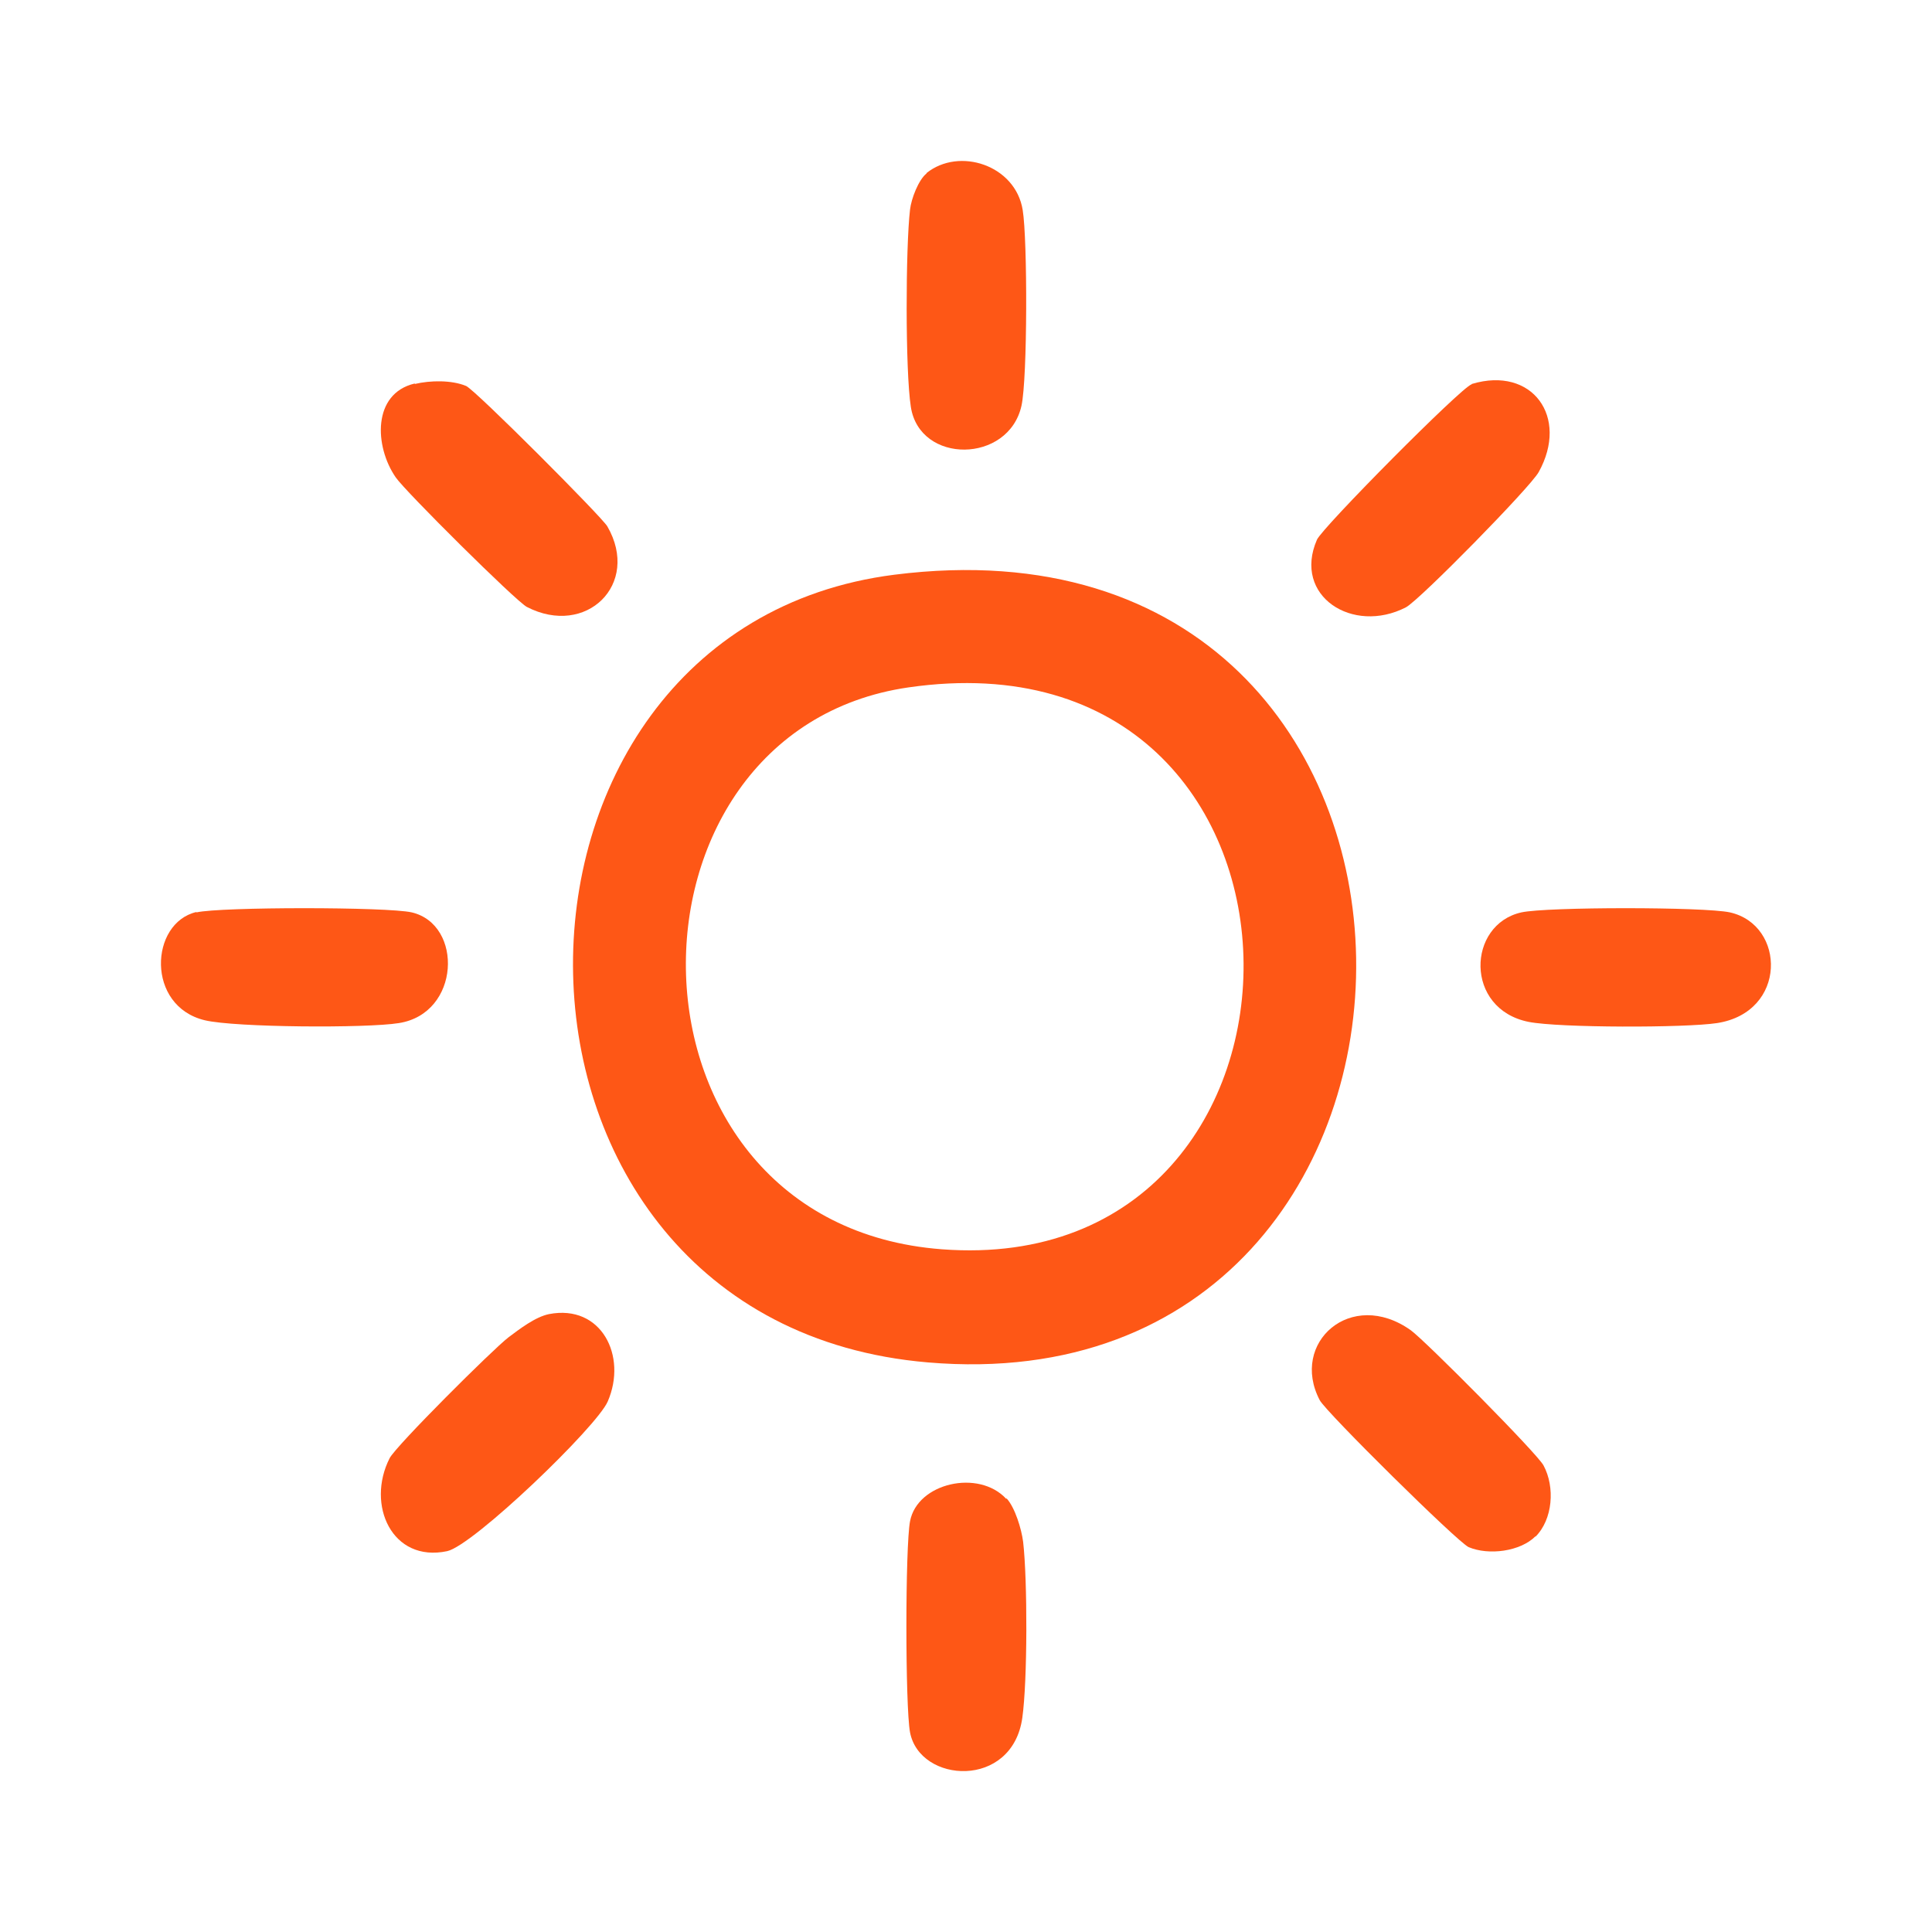 <svg width="40" height="40" viewBox="0 0 40 40" fill="none" xmlns="http://www.w3.org/2000/svg">
<g id="soleil">
<g id="Vector">
<path d="M18.516 11.899C31.199 10.291 31.099 29.223 19.208 28.207C9.525 27.382 9.542 13.041 18.516 11.899ZM18.808 14.232C12.533 15.141 12.575 25.34 19.5 25.865C27.974 26.507 27.907 12.916 18.808 14.232Z" fill="#FE5716"/>
<path d="M11.367 27.207C12.45 26.998 12.991 28.073 12.583 29.015C12.358 29.54 9.8 31.998 9.258 32.115C8.117 32.357 7.575 31.157 8.067 30.19C8.2 29.932 10.2 27.94 10.525 27.69C10.758 27.515 11.083 27.265 11.367 27.207Z" fill="#FE5716"/>
<path d="M31.791 31.807C31.474 32.123 30.824 32.207 30.407 32.032C30.182 31.932 27.457 29.24 27.324 28.99C26.699 27.799 27.974 26.665 29.207 27.54C29.499 27.748 31.832 30.098 31.957 30.34C32.199 30.79 32.149 31.457 31.791 31.815V31.807Z" fill="#FE5716"/>
<path d="M30.474 7.949C31.724 7.574 32.491 8.633 31.857 9.774C31.682 10.091 29.391 12.424 29.108 12.574C28.008 13.141 26.758 12.341 27.266 11.174C27.374 10.924 30.249 8.024 30.466 7.958L30.474 7.949Z" fill="#FE5716"/>
<path d="M8.592 7.949C8.908 7.874 9.35 7.866 9.65 7.991C9.842 8.074 12.475 10.716 12.575 10.899C13.266 12.099 12.133 13.199 10.908 12.566C10.683 12.449 8.383 10.166 8.192 9.882C7.75 9.241 7.708 8.149 8.583 7.941L8.592 7.949Z" fill="#FE5716"/>
<path d="M31.499 18.89C32.024 18.774 35.291 18.774 35.816 18.89C36.974 19.149 37.007 20.957 35.549 21.182C34.891 21.282 32.282 21.282 31.649 21.157C30.316 20.89 30.374 19.14 31.499 18.89Z" fill="#FE5716"/>
<path d="M20.841 31.023C21.016 31.215 21.149 31.657 21.183 31.923C21.274 32.715 21.274 34.798 21.166 35.565C20.958 37.048 19.041 36.923 18.841 35.865C18.741 35.331 18.741 32.023 18.841 31.498C18.991 30.698 20.266 30.415 20.833 31.032L20.841 31.023Z" fill="#FE5716"/>
<path d="M19.183 3.583C19.858 3.041 21.024 3.416 21.174 4.349C21.274 4.958 21.274 7.833 21.149 8.399C20.883 9.599 19.041 9.616 18.858 8.424C18.741 7.674 18.75 5.116 18.841 4.341C18.866 4.116 19.016 3.724 19.183 3.591V3.583Z" fill="#FE5716"/>
<path d="M4.067 18.89C4.575 18.774 8.017 18.774 8.525 18.89C9.592 19.14 9.533 20.982 8.258 21.182C7.592 21.29 4.875 21.274 4.242 21.124C3.017 20.832 3.1 19.107 4.067 18.882V18.89Z" fill="#FE5716"/>
</g>
</g>
</svg>
